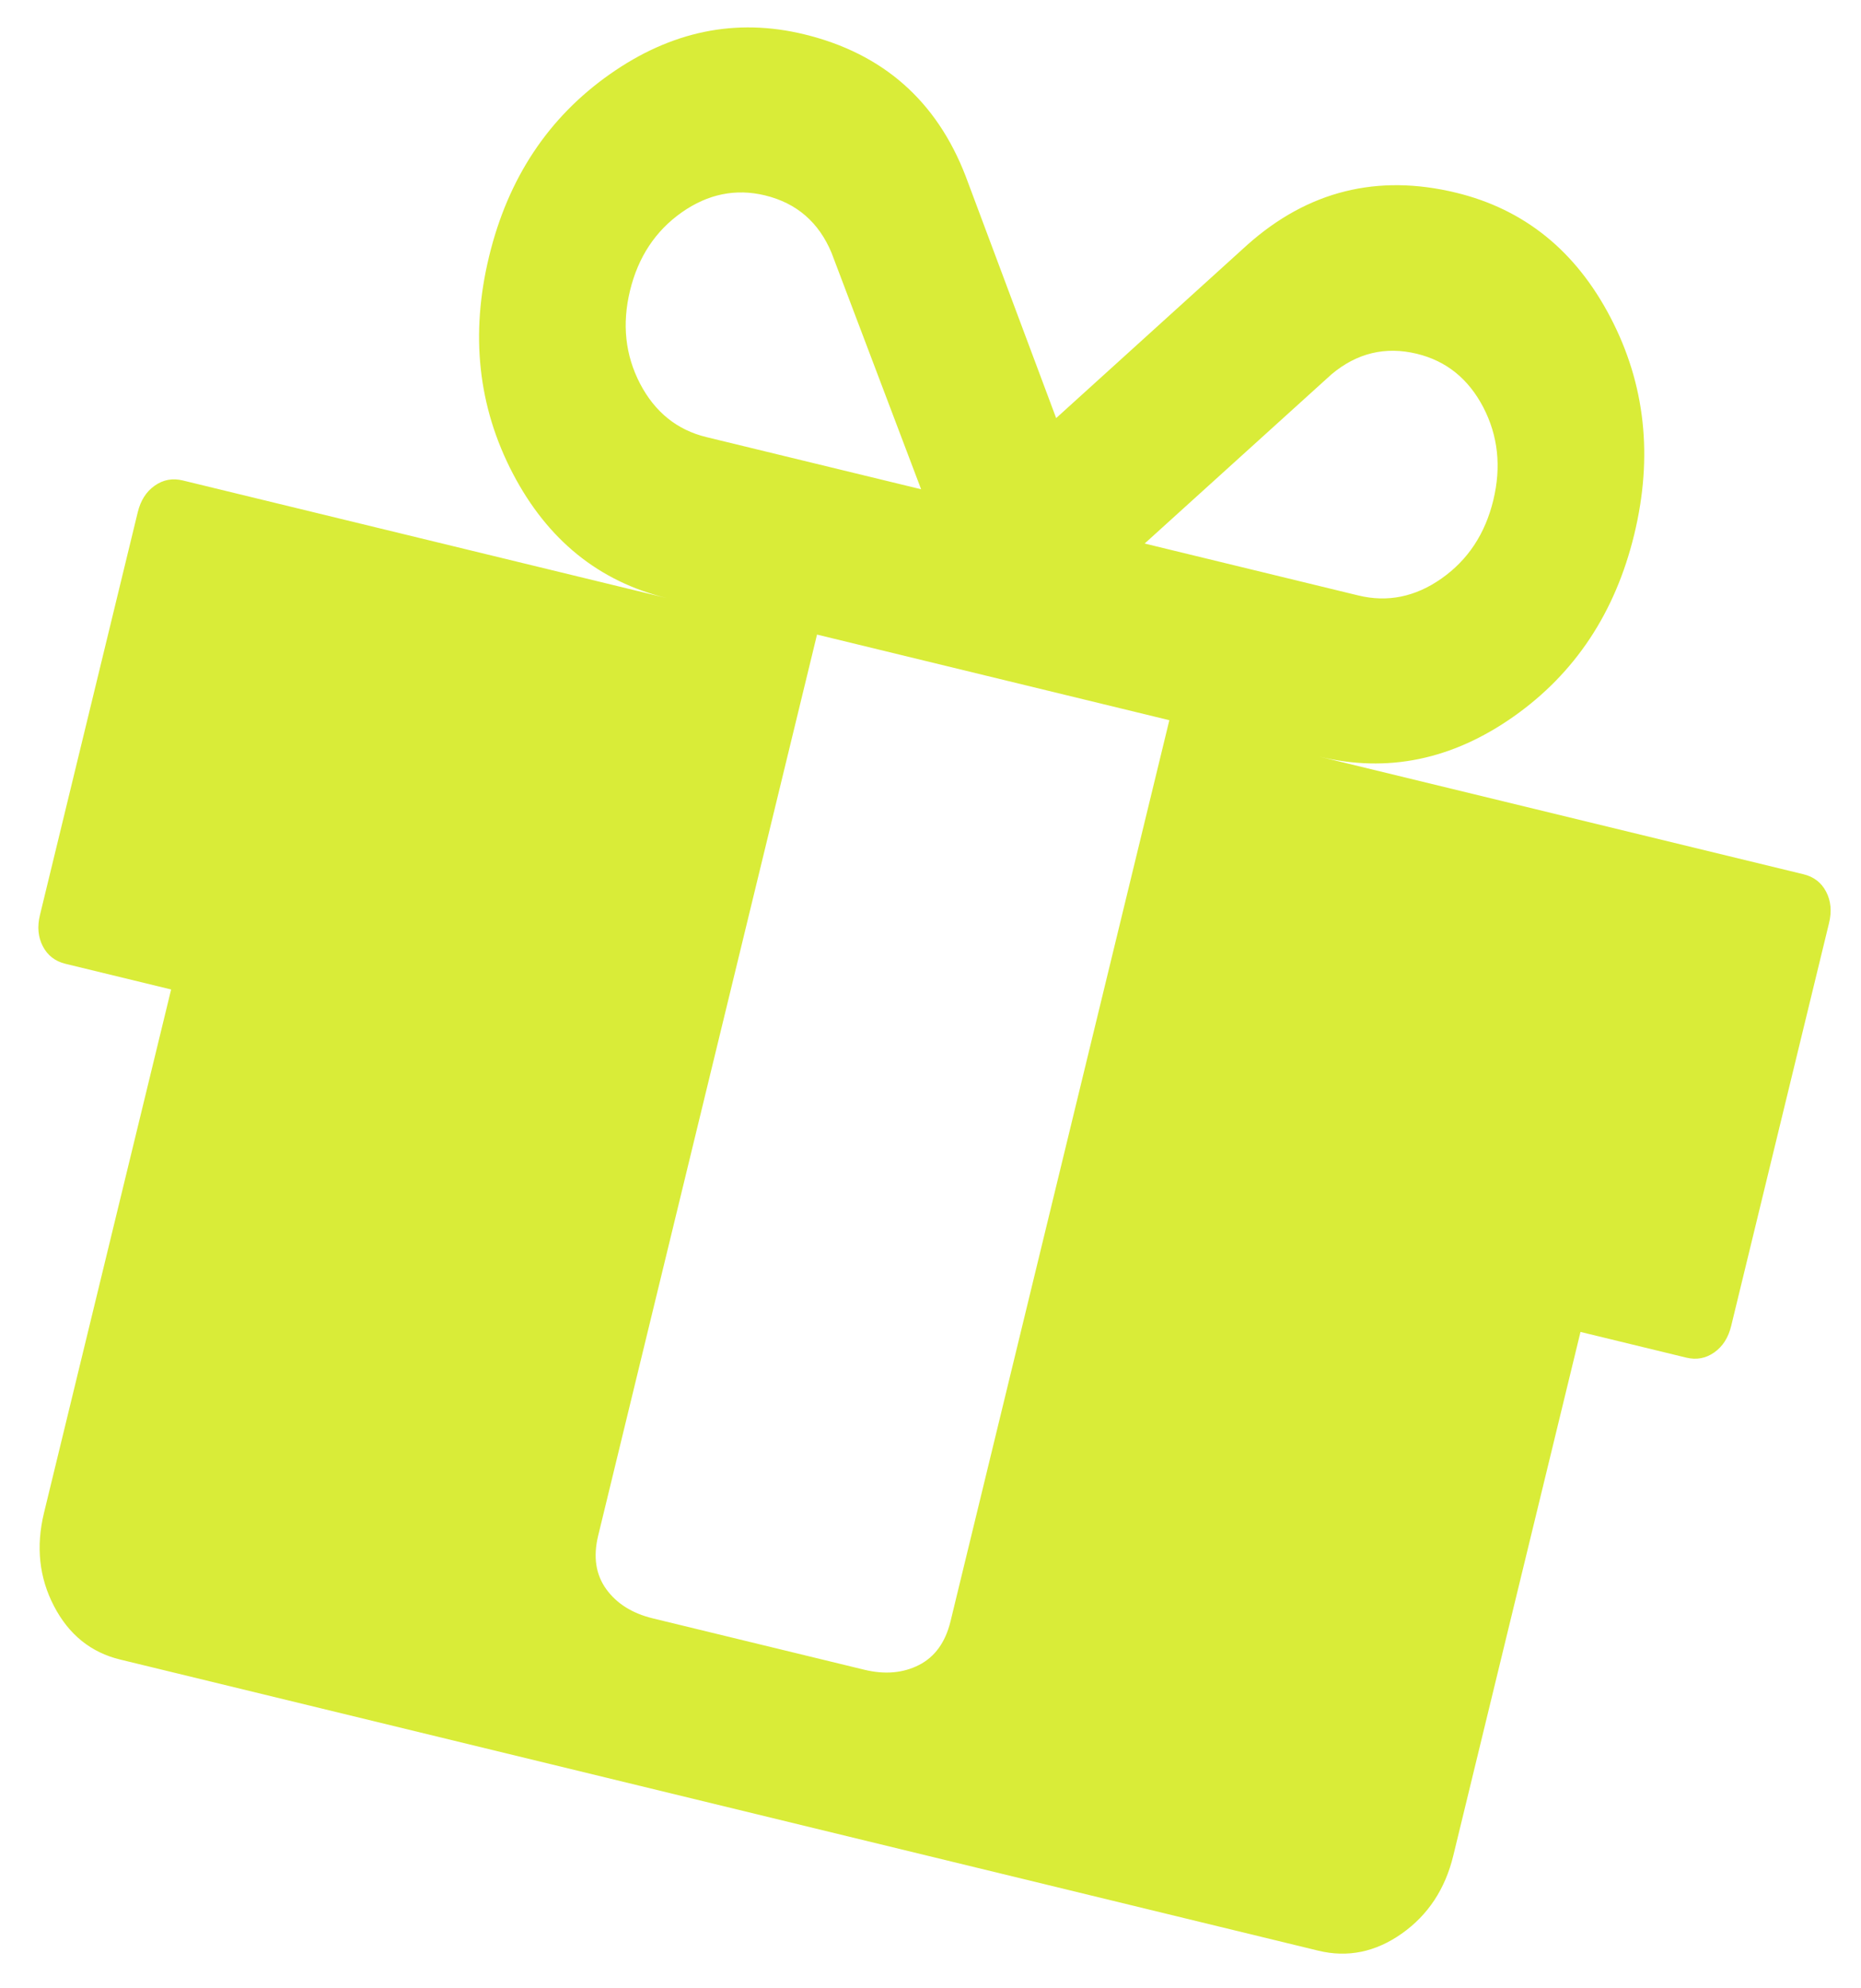 <?xml version="1.0" encoding="UTF-8"?> <svg xmlns="http://www.w3.org/2000/svg" width="44" height="47" viewBox="0 0 44 47" fill="none"> <path d="M22.473 38.326L27.647 17.024L19.317 15L14.142 36.302C14.022 36.798 14.085 37.218 14.332 37.562C14.58 37.905 14.947 38.136 15.432 38.254L20.431 39.468C20.917 39.586 21.348 39.55 21.726 39.358C22.103 39.166 22.352 38.822 22.473 38.326ZM16.701 10.332L21.778 11.565L19.661 5.978C19.359 5.253 18.835 4.801 18.089 4.619C17.395 4.451 16.737 4.585 16.116 5.022C15.496 5.46 15.089 6.075 14.896 6.868C14.703 7.662 14.783 8.395 15.133 9.069C15.485 9.742 16.007 10.163 16.701 10.332ZM35.306 11.826C35.499 11.033 35.419 10.299 35.069 9.626C34.717 8.953 34.195 8.532 33.501 8.363C32.754 8.182 32.081 8.344 31.48 8.849L27.063 12.848L32.113 14.075C32.807 14.244 33.465 14.11 34.086 13.672C34.706 13.235 35.113 12.62 35.306 11.826ZM43.244 21.82L40.931 31.341C40.864 31.619 40.73 31.828 40.531 31.968C40.331 32.109 40.11 32.15 39.867 32.091L37.368 31.484L34.361 43.861C34.169 44.654 33.762 45.269 33.141 45.707C32.52 46.144 31.863 46.278 31.169 46.11L2.845 39.229C2.15 39.061 1.628 38.64 1.277 37.966C0.926 37.293 0.847 36.559 1.039 35.766L4.046 23.389L1.547 22.782C1.304 22.723 1.126 22.585 1.013 22.369C0.9 22.152 0.877 21.905 0.945 21.628L3.257 12.107C3.325 11.829 3.458 11.62 3.658 11.48C3.858 11.339 4.079 11.298 4.322 11.357L15.776 14.14C14.162 13.748 12.945 12.764 12.123 11.189C11.302 9.614 11.116 7.904 11.564 6.059C12.012 4.214 12.962 2.78 14.415 1.757C15.867 0.734 17.4 0.419 19.014 0.811C20.871 1.262 22.143 2.38 22.831 4.164L24.971 9.883L29.496 5.783C30.925 4.513 32.569 4.104 34.426 4.555C36.04 4.947 37.257 5.93 38.078 7.506C38.9 9.081 39.086 10.791 38.638 12.636C38.19 14.48 37.24 15.914 35.788 16.937C34.335 17.96 32.802 18.276 31.188 17.884L42.642 20.666C42.885 20.725 43.063 20.863 43.176 21.079C43.289 21.296 43.312 21.543 43.244 21.82Z" fill="#D9EC38"></path> </svg> 